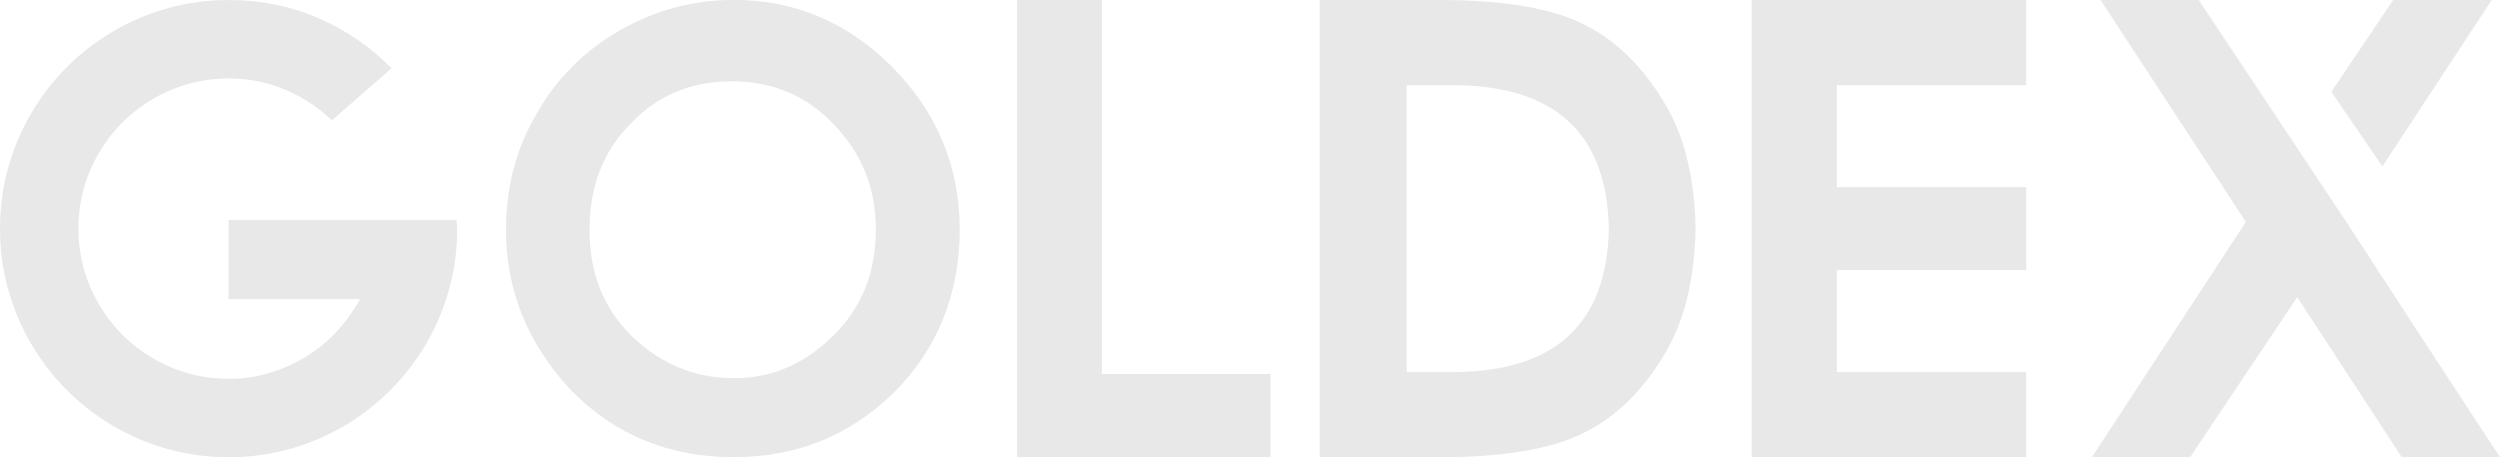 <svg xmlns="http://www.w3.org/2000/svg" id="Livello_2" data-name="Livello 2" viewBox="0 0 673.51 123.17"><defs><style>      .cls-1 {        fill: #e8e8e8;      }    </style></defs><g id="Livello_1-2" data-name="Livello 1"><g><path class="cls-1" d="M122.92,59.27c.06,.4,.11,.79,.17,1.16,.06,.37,.09,.76,.09,1.16,0,5.67-.73,11.12-2.19,16.36s-3.54,10.15-6.23,14.73c-2.69,4.58-5.9,8.73-9.62,12.46-3.72,3.72-7.87,6.93-12.46,9.62-4.58,2.69-9.49,4.77-14.73,6.23-5.24,1.46-10.69,2.19-16.36,2.19s-11.12-.73-16.36-2.19c-5.24-1.46-10.15-3.54-14.73-6.23-4.58-2.69-8.73-5.9-12.46-9.62-3.72-3.72-6.93-7.87-9.62-12.46-2.69-4.58-4.77-9.49-6.23-14.73-1.46-5.24-2.19-10.69-2.19-16.36s.73-11.12,2.19-16.36c1.46-5.24,3.54-10.15,6.23-14.73,2.69-4.58,5.9-8.73,9.62-12.45,3.72-3.72,7.87-6.93,12.46-9.62,4.58-2.69,9.49-4.77,14.73-6.23,5.24-1.46,10.69-2.19,16.36-2.19,8.65,0,16.72,1.63,24.22,4.9,7.5,3.26,14.06,7.76,19.67,13.49l-2.15,1.89-13.92,12.11c-3.67-3.49-7.86-6.24-12.58-8.25-4.72-2-9.81-3.01-15.25-3.01s-10.79,1.06-15.72,3.18c-4.93,2.12-9.22,5.01-12.88,8.67-3.67,3.67-6.56,7.95-8.67,12.84-2.12,4.9-3.18,10.15-3.18,15.76s1.06,10.79,3.18,15.72c2.12,4.93,5.01,9.22,8.67,12.88,3.66,3.67,7.96,6.56,12.88,8.68,4.92,2.12,10.16,3.18,15.72,3.18,3.84,0,7.52-.53,11.04-1.59,3.52-1.06,6.81-2.53,9.88-4.42,3.06-1.89,5.81-4.15,8.25-6.79,2.43-2.63,4.51-5.53,6.23-8.67H61.59v-21.3h61.33Z"></path><path class="cls-1" d="M197.73,123.17c-17.47,0-32.1-6.01-43.89-18.04-11.68-12.48-17.52-26.89-17.52-43.21,0-11.57,2.75-21.99,8.25-31.27,5.27-9.39,12.71-16.86,22.33-22.42,9.56-5.5,19.84-8.25,30.84-8.25,16.38,0,30.58,6.01,42.6,18.04,12.14,12.25,18.21,26.88,18.21,43.89s-5.87,31.98-17.61,43.72c-11.85,11.68-26.26,17.52-43.21,17.52Zm0-21.3c5.21,0,10.04-.97,14.47-2.92,4.44-1.95,8.55-4.81,12.33-8.59,7.62-7.44,11.42-16.92,11.42-28.43s-3.81-20.56-11.42-28.52c-7.33-7.67-16.46-11.51-27.4-11.51s-20.16,3.84-27.32,11.51c-7.33,7.39-10.99,16.89-10.99,28.52,0,13.06,4.75,23.45,14.26,31.18,7.16,5.84,15.38,8.76,24.65,8.76Z"></path><path class="cls-1" d="M296.86,0V100.76h45.44v22.42h-68.29V0h22.85Z"></path><path class="cls-1" d="M448.98,28.69c2.58,4.52,4.5,9.54,5.75,15.03,1.26,5.5,1.95,11.45,2.06,17.87-.12,6.41-.8,12.37-2.06,17.87-1.26,5.5-3.18,10.51-5.75,15.03-5.9,10.19-13.14,17.47-21.73,21.82-8.65,4.58-21.82,6.87-39.51,6.87h-32.21V0h32.21c17.69,0,30.87,2.29,39.51,6.87,8.59,4.35,15.83,11.63,21.73,21.82Zm-57.81,71.55c27.66,0,41.75-12.88,42.26-38.65-.52-25.77-14.6-38.65-42.26-38.65h-12.2V100.24h12.2Z"></path><path class="cls-1" d="M545.87,0V22.93h-51.02v27.49h51.02v22.33h-51.02v27.49h51.02v22.93h-73.96V0h73.96Z"></path><path class="cls-1" d="M673.51,123.17h-26.46l-28.17-43.12-28.86,43.12h-26.46l41.49-63.39L565.88,0h26.46l39.77,59.78c7.67,11.8,13.84,21.27,18.51,28.43,4.67,7.16,7.89,12.08,9.66,14.77l13.23,20.19Zm-31.7-78.34l-13.74-20.1L644.74,0h26.54l-29.46,44.84Z"></path></g></g></svg>